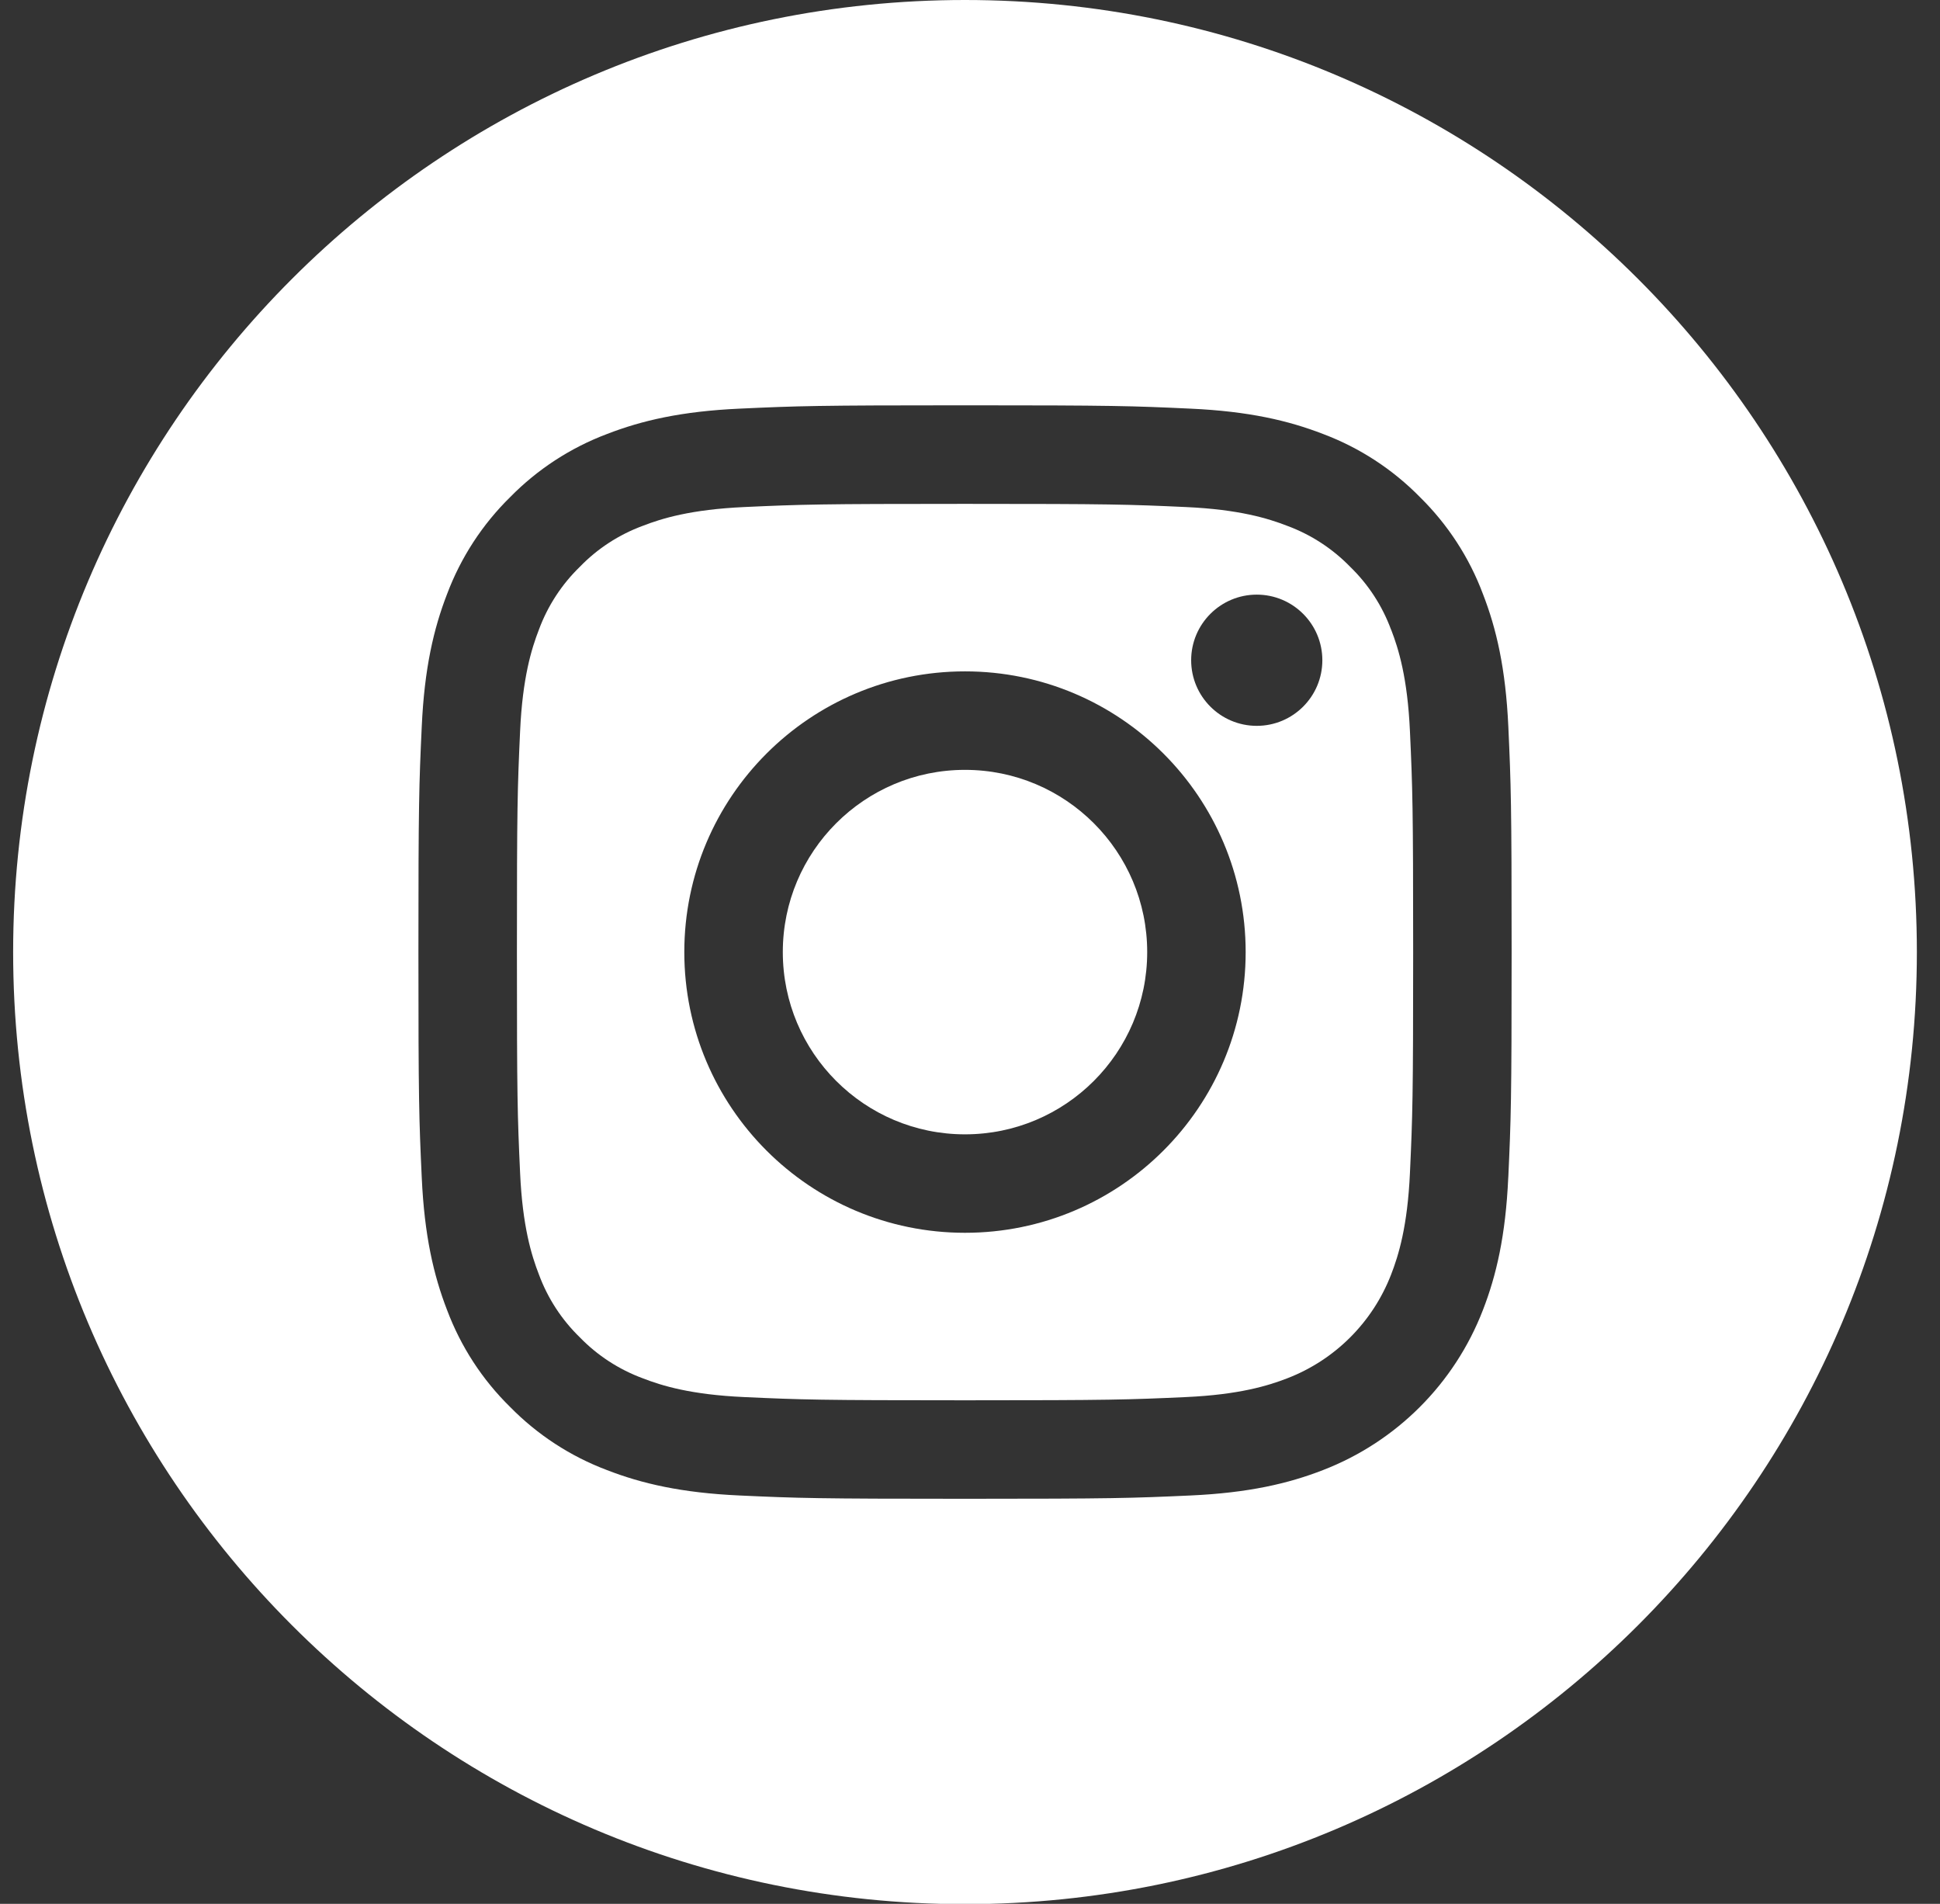 <svg xmlns="http://www.w3.org/2000/svg" width="53" height="52" viewBox="0 0 53 52" fill="none"><rect x="0" y="0" width="53" height="52" fill="#333333" stroke="none"/><path d="M31.341 26.004C31.341 28.753 29.112 30.982 26.363 30.982C23.615 30.982 21.386 28.753 21.386 26.004C21.386 23.256 23.615 21.027 26.363 21.027C29.112 21.027 31.341 23.256 31.341 26.004Z" fill="white"></path><path d="M38.003 17.197C37.764 16.549 37.383 15.962 36.886 15.481C36.404 14.985 35.817 14.603 35.169 14.363C34.643 14.159 33.853 13.915 32.397 13.849C30.823 13.777 30.35 13.762 26.363 13.762C22.376 13.762 21.904 13.777 20.329 13.849C18.874 13.916 18.083 14.159 17.557 14.363C16.908 14.603 16.322 14.984 15.841 15.481C15.345 15.962 14.963 16.549 14.723 17.197C14.519 17.724 14.275 18.514 14.209 19.971C14.137 21.545 14.122 22.017 14.122 26.004C14.122 29.991 14.137 30.464 14.209 32.038C14.275 33.494 14.519 34.284 14.723 34.81C14.963 35.459 15.344 36.045 15.841 36.527C16.322 37.023 16.909 37.404 17.557 37.644C18.084 37.849 18.874 38.092 20.331 38.158C21.905 38.23 22.376 38.246 26.364 38.246C30.352 38.246 30.825 38.23 32.398 38.158C33.854 38.092 34.645 37.848 35.171 37.644C36.474 37.141 37.502 36.112 38.005 34.81C38.209 34.284 38.453 33.494 38.519 32.038C38.591 30.464 38.607 29.991 38.607 26.004C38.607 22.017 38.591 21.545 38.519 19.971C38.453 18.515 38.209 17.724 38.005 17.197H38.003ZM26.363 33.671C22.128 33.671 18.695 30.239 18.695 26.004C18.695 21.769 22.128 18.337 26.363 18.337C30.598 18.337 34.031 21.769 34.031 26.004C34.031 30.239 30.597 33.671 26.363 33.671ZM34.334 19.825C33.345 19.825 32.542 19.023 32.542 18.033C32.542 17.044 33.345 16.241 34.334 16.241C35.324 16.241 36.126 17.044 36.126 18.033C36.126 19.023 35.324 19.825 34.334 19.825Z" fill="white"></path><path d="M26.363 0C12.004 0 0.359 11.645 0.359 26.004C0.359 40.364 12.004 52.008 26.363 52.008C40.722 52.008 52.368 40.364 52.368 26.004C52.368 11.645 40.722 0 26.363 0ZM41.205 32.161C41.133 33.751 40.88 34.836 40.511 35.785C39.735 37.791 38.15 39.377 36.144 40.152C35.195 40.521 34.109 40.774 32.52 40.846C30.927 40.918 30.419 40.936 26.363 40.936C22.307 40.936 21.799 40.919 20.207 40.846C18.618 40.774 17.532 40.521 16.582 40.152C15.586 39.777 14.683 39.189 13.937 38.429C13.177 37.684 12.59 36.781 12.215 35.784C11.847 34.834 11.594 33.749 11.522 32.16C11.448 30.567 11.431 30.058 11.431 26.003C11.431 21.948 11.448 21.439 11.522 19.846C11.594 18.257 11.847 17.172 12.215 16.222C12.59 15.226 13.178 14.323 13.938 13.577C14.684 12.817 15.587 12.229 16.583 11.854C17.533 11.486 18.619 11.233 20.208 11.161C21.8 11.088 22.308 11.07 26.364 11.07C30.42 11.07 30.928 11.087 32.521 11.161C34.111 11.233 35.196 11.486 36.145 11.853C37.142 12.228 38.045 12.816 38.791 13.576C39.55 14.322 40.139 15.225 40.512 16.221C40.882 17.171 41.134 18.257 41.207 19.846C41.279 21.438 41.297 21.946 41.297 26.002C41.297 30.058 41.279 30.566 41.206 32.159L41.205 32.161Z" fill="white"></path></svg>